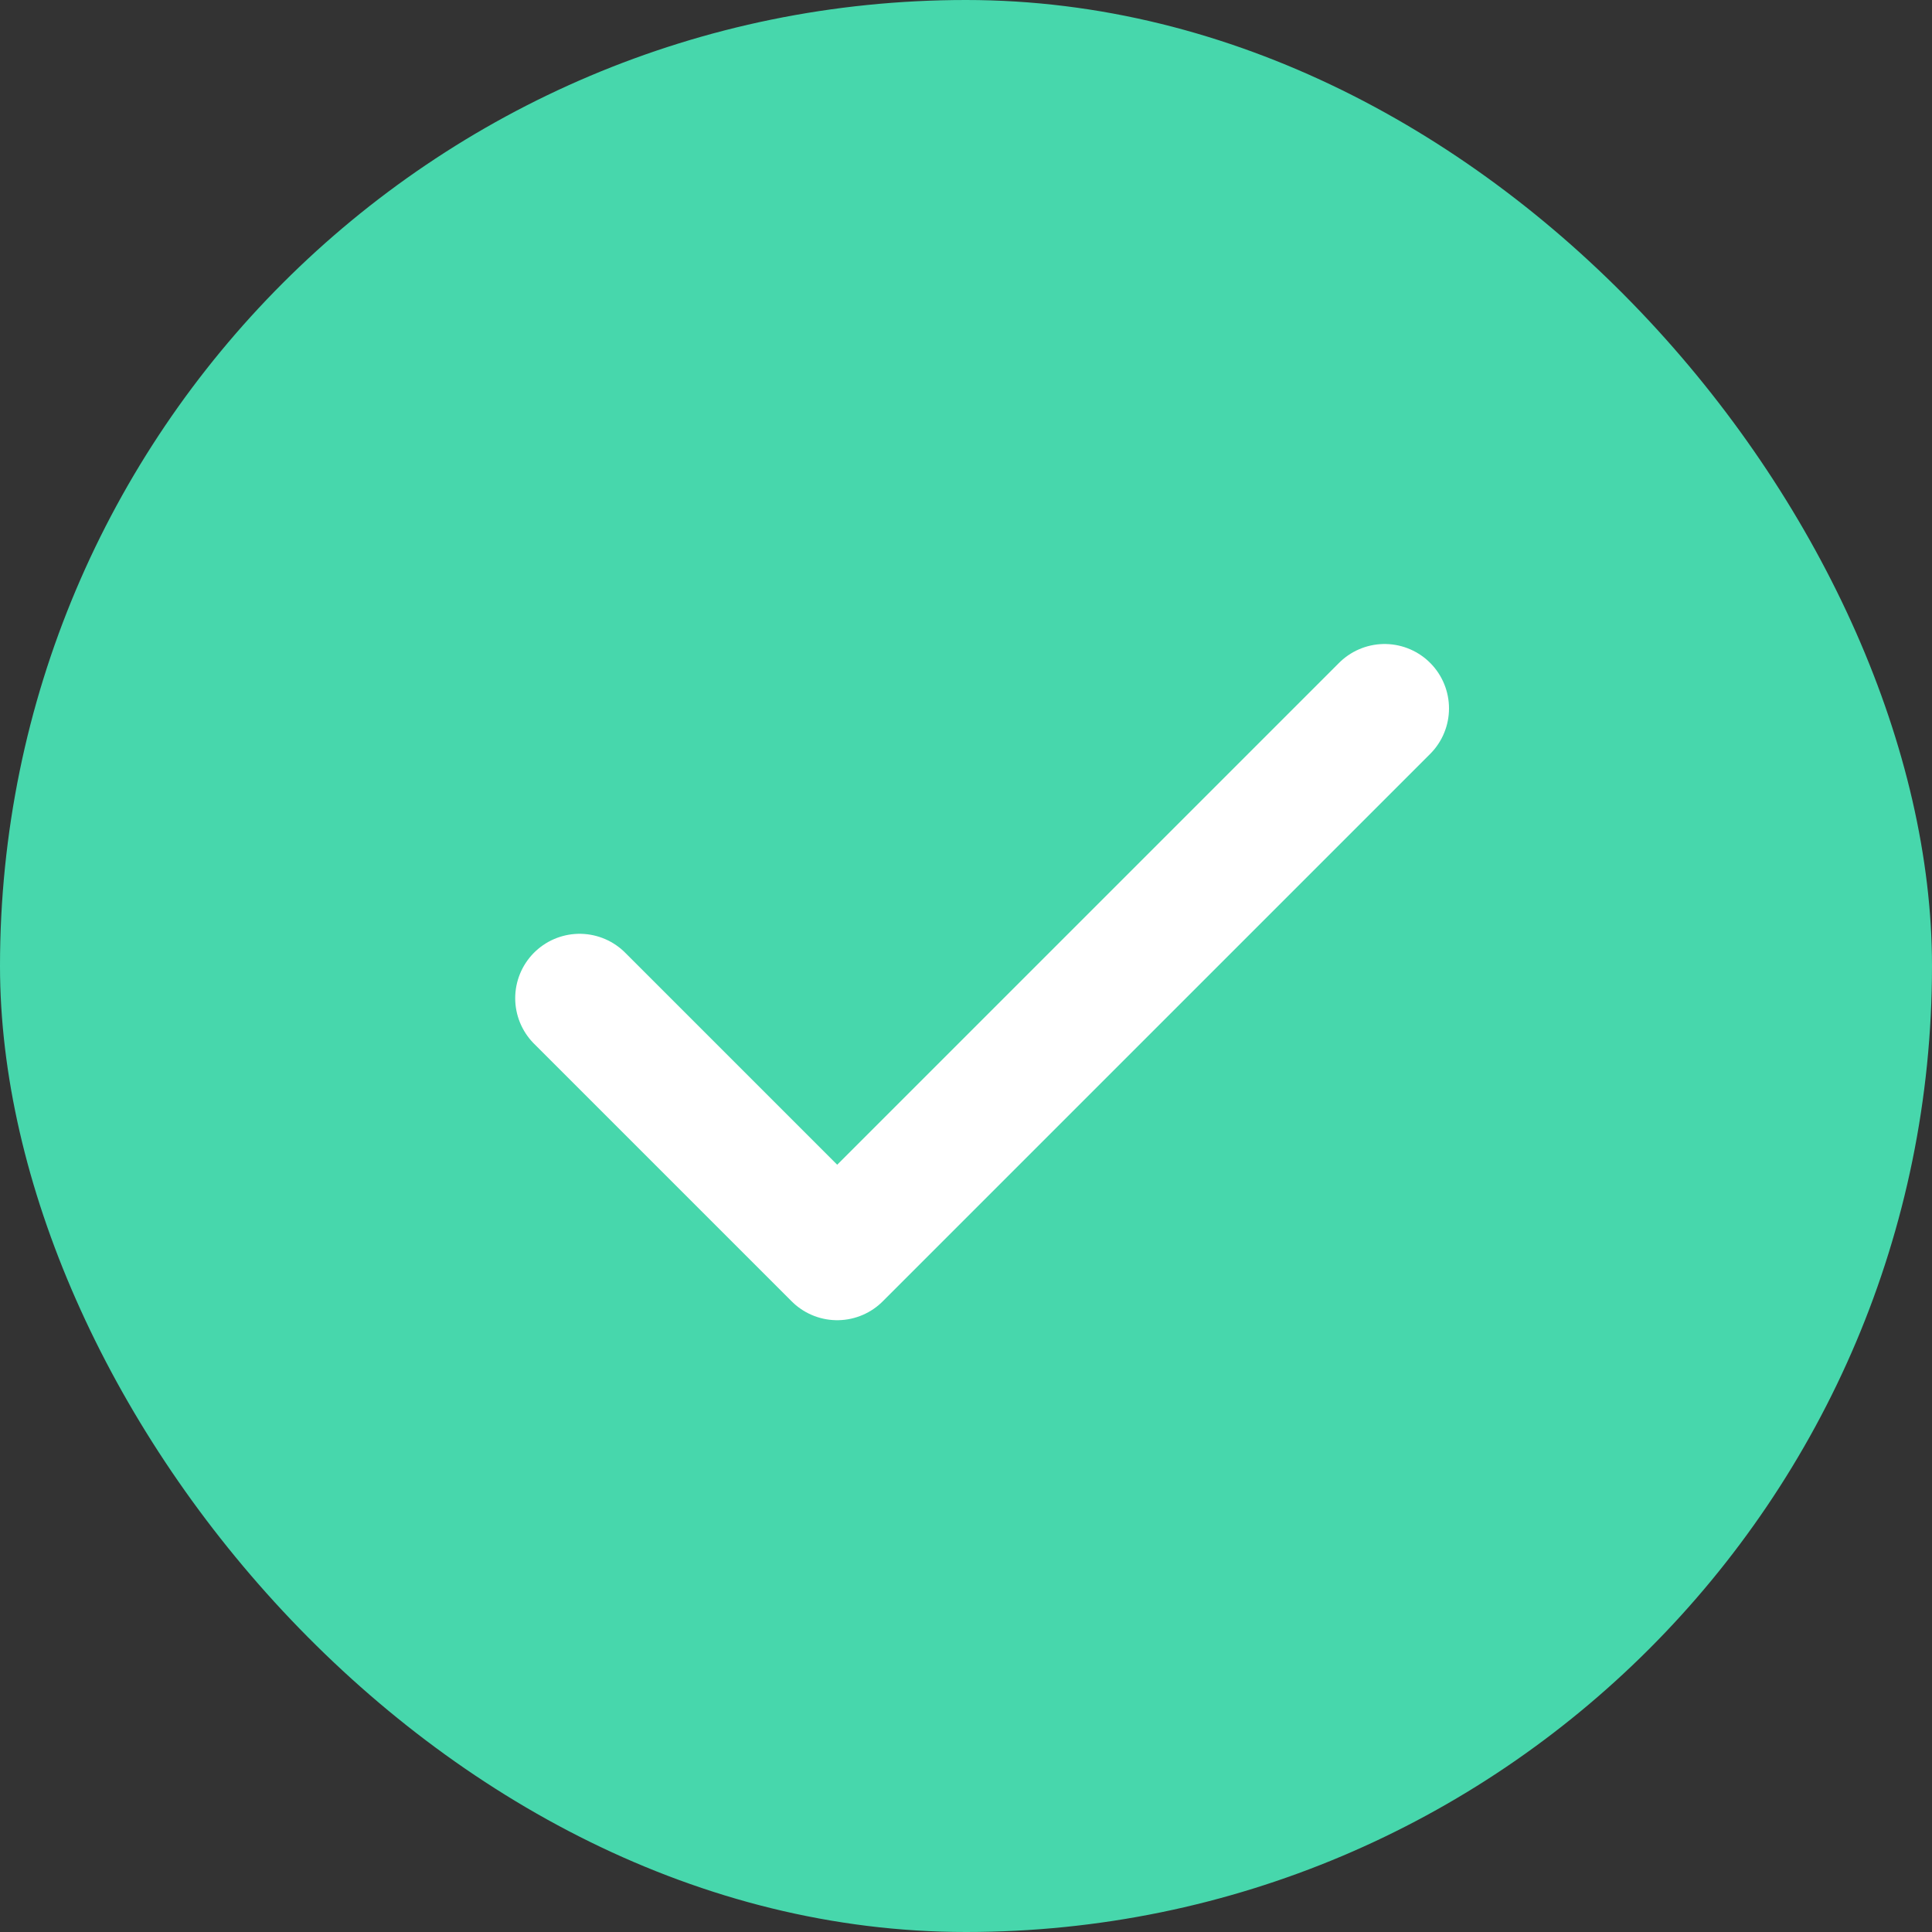 <svg width="30" height="30" viewBox="0 0 30 30" fill="none" xmlns="http://www.w3.org/2000/svg">
<rect x="0" y="0" width="30" height="30" fill="#333333" stroke="none"/>
<rect width="30" height="30" rx="15" fill="#47D7AC"/>
<path d="M9 15.5L13 19.5L21.5 11" stroke="white" stroke-width="2" stroke-linecap="round" stroke-linejoin="round"/>
</svg>
